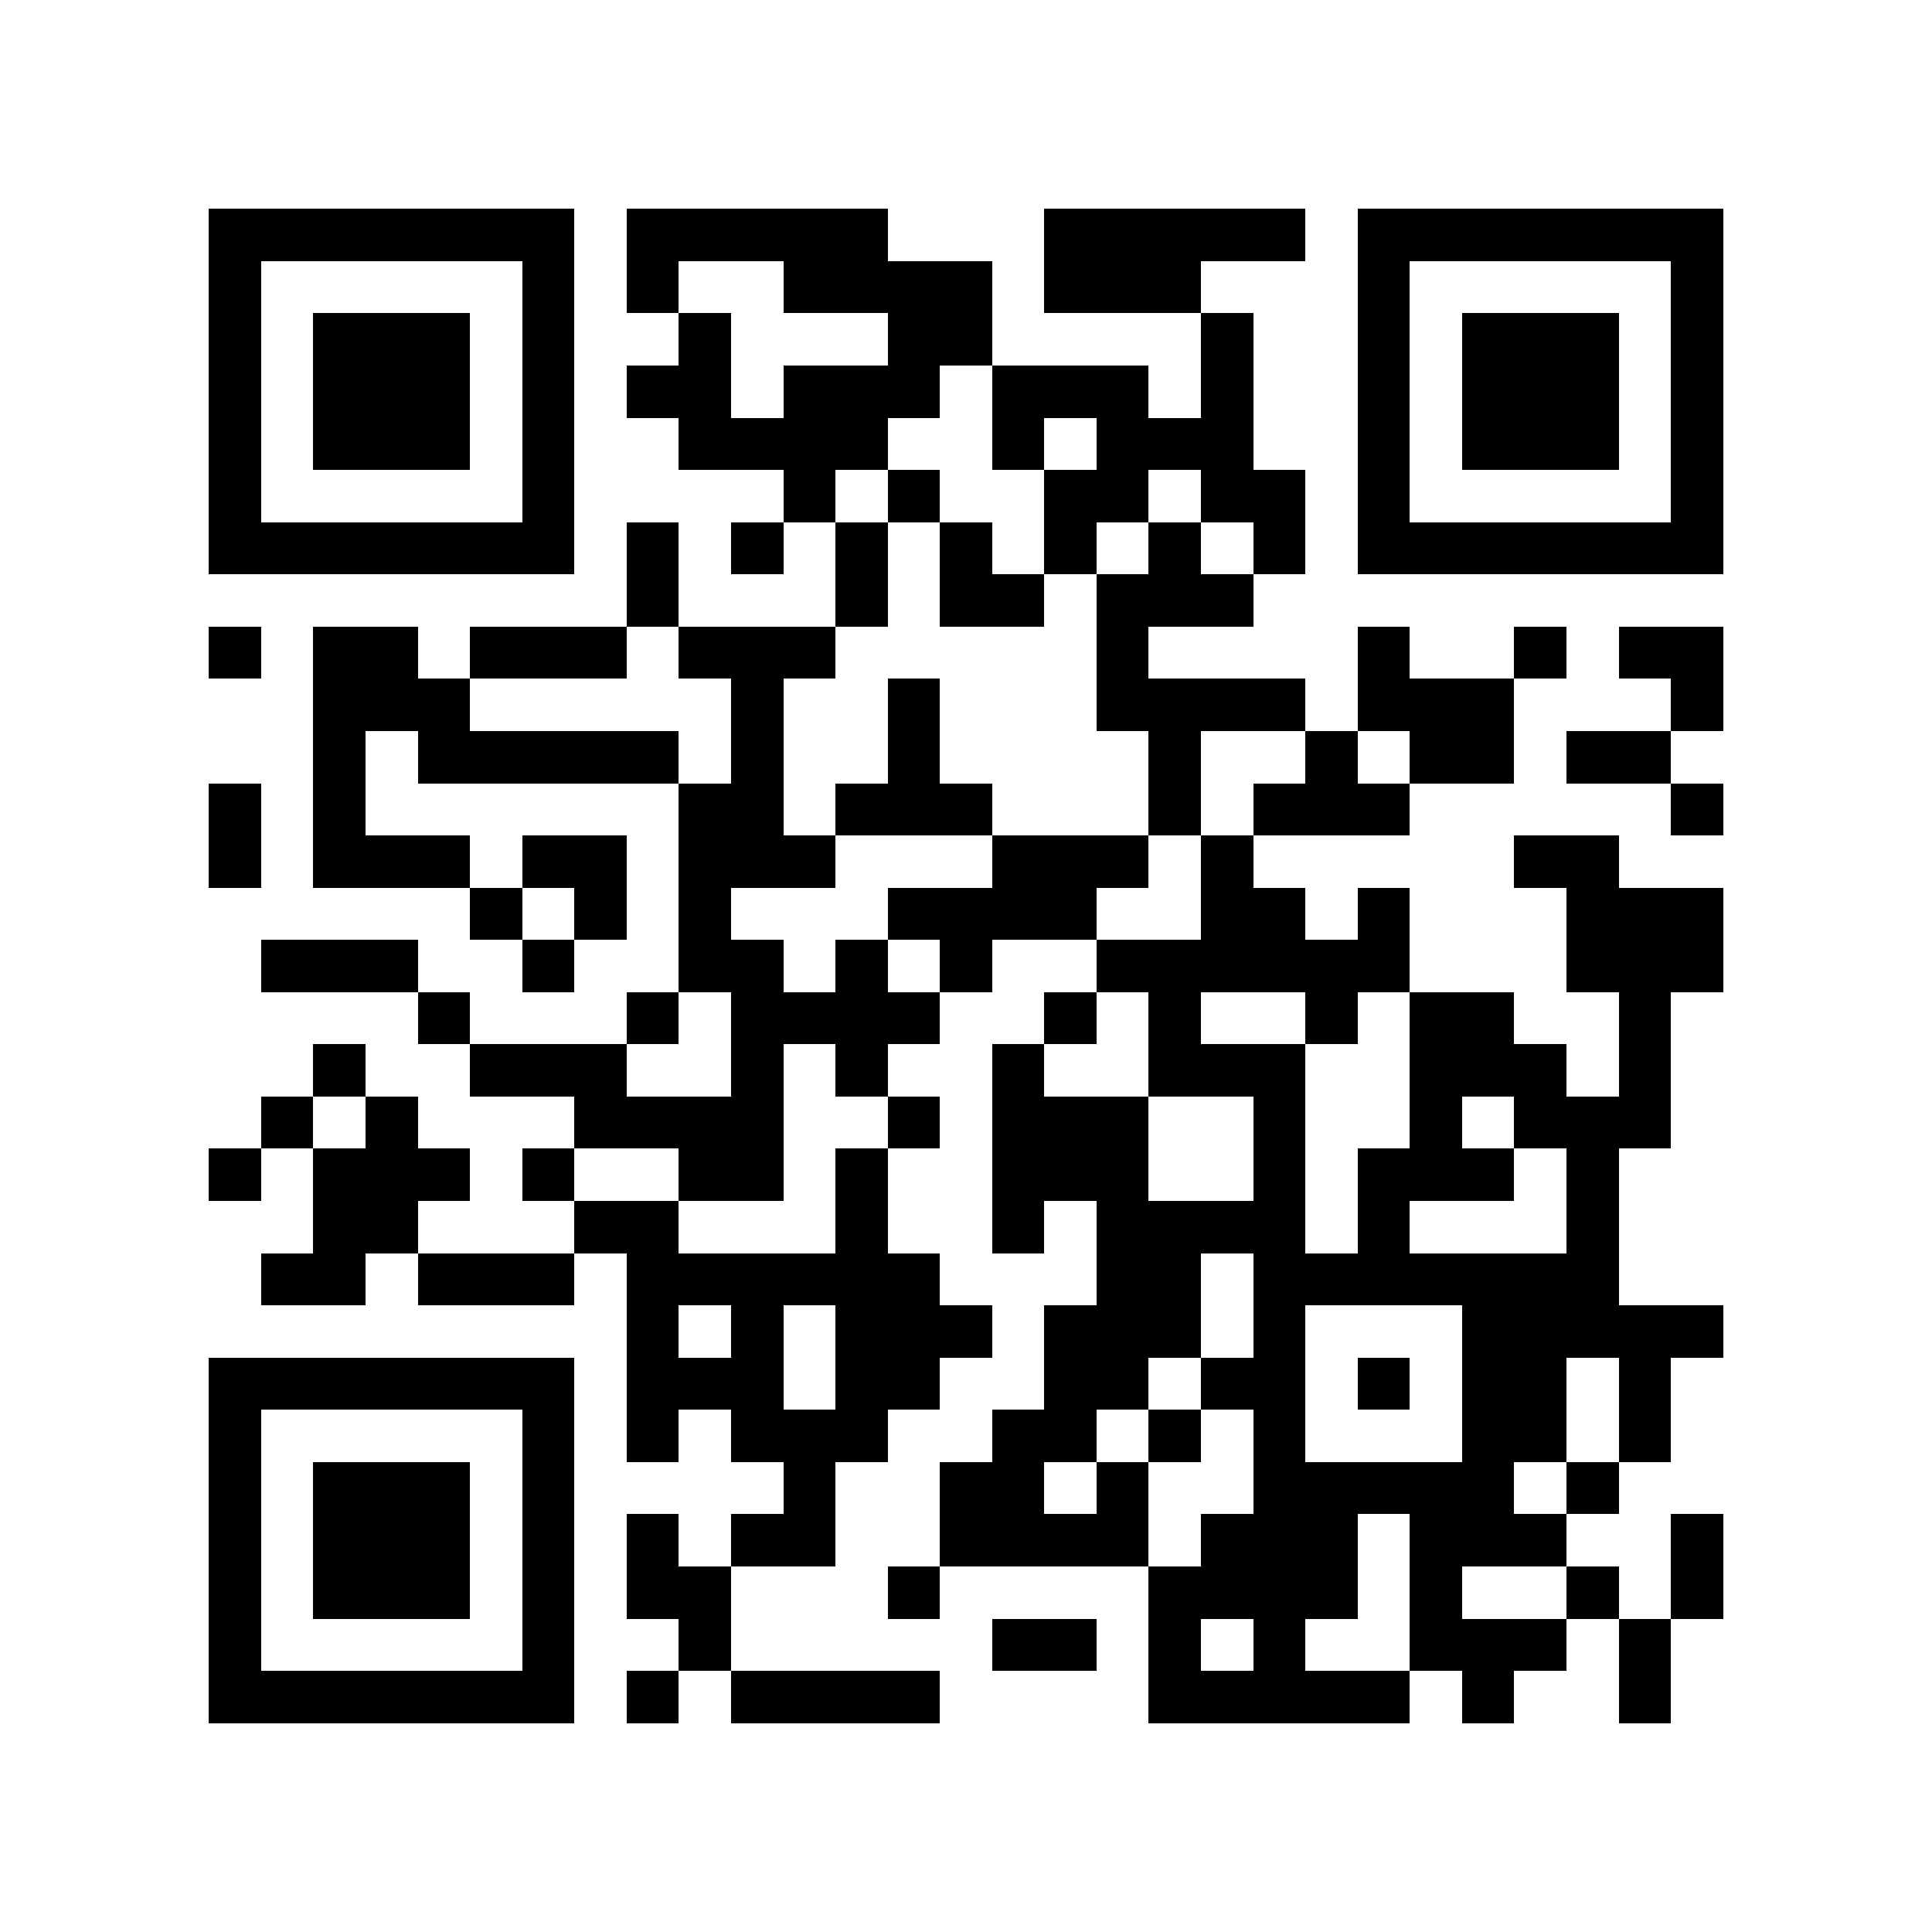 <svg xmlns="http://www.w3.org/2000/svg" width="150" height="150" viewBox="0 0 37 37" shape-rendering="crispEdges"><path fill="#ffffff" d="M0 0h37v37H0z"/><path stroke="#000000" d="M4 4.5h7m1 0h5m3 0h5m1 0h7M4 5.5h1m5 0h1m1 0h1m2 0h4m1 0h3m3 0h1m5 0h1M4 6.5h1m1 0h3m1 0h1m2 0h1m3 0h2m4 0h1m2 0h1m1 0h3m1 0h1M4 7.5h1m1 0h3m1 0h1m1 0h2m1 0h3m1 0h3m1 0h1m2 0h1m1 0h3m1 0h1M4 8.5h1m1 0h3m1 0h1m2 0h4m2 0h1m1 0h3m2 0h1m1 0h3m1 0h1M4 9.5h1m5 0h1m4 0h1m1 0h1m2 0h2m1 0h2m1 0h1m5 0h1M4 10.5h7m1 0h1m1 0h1m1 0h1m1 0h1m1 0h1m1 0h1m1 0h1m1 0h7M12 11.5h1m3 0h1m1 0h2m1 0h3M4 12.5h1m1 0h2m1 0h3m1 0h3m5 0h1m4 0h1m2 0h1m1 0h2M6 13.5h3m5 0h1m2 0h1m3 0h4m1 0h3m3 0h1M6 14.5h1m1 0h5m1 0h1m2 0h1m4 0h1m2 0h1m1 0h2m1 0h2M4 15.5h1m1 0h1m6 0h2m1 0h3m3 0h1m1 0h3m5 0h1M4 16.5h1m1 0h3m1 0h2m1 0h3m3 0h3m1 0h1m5 0h2M9 17.5h1m1 0h1m1 0h1m3 0h4m2 0h2m1 0h1m3 0h3M5 18.5h3m2 0h1m2 0h2m1 0h1m1 0h1m2 0h6m3 0h3M8 19.5h1m3 0h1m1 0h4m2 0h1m1 0h1m2 0h1m1 0h2m2 0h1M6 20.5h1m2 0h3m2 0h1m1 0h1m2 0h1m2 0h3m2 0h3m1 0h1M5 21.5h1m1 0h1m3 0h4m2 0h1m1 0h3m2 0h1m2 0h1m1 0h3M4 22.5h1m1 0h3m1 0h1m2 0h2m1 0h1m2 0h3m2 0h1m1 0h3m1 0h1M6 23.5h2m3 0h2m3 0h1m2 0h1m1 0h4m1 0h1m3 0h1M5 24.5h2m1 0h3m1 0h6m3 0h2m1 0h7M12 25.5h1m1 0h1m1 0h3m1 0h3m1 0h1m3 0h5M4 26.5h7m1 0h3m1 0h2m2 0h2m1 0h2m1 0h1m1 0h2m1 0h1M4 27.5h1m5 0h1m1 0h1m1 0h3m2 0h2m1 0h1m1 0h1m3 0h2m1 0h1M4 28.5h1m1 0h3m1 0h1m4 0h1m2 0h2m1 0h1m2 0h5m1 0h1M4 29.5h1m1 0h3m1 0h1m1 0h1m1 0h2m2 0h4m1 0h3m1 0h3m2 0h1M4 30.5h1m1 0h3m1 0h1m1 0h2m3 0h1m4 0h4m1 0h1m2 0h1m1 0h1M4 31.5h1m5 0h1m2 0h1m5 0h2m1 0h1m1 0h1m2 0h3m1 0h1M4 32.5h7m1 0h1m1 0h4m4 0h5m1 0h1m2 0h1"/></svg>
